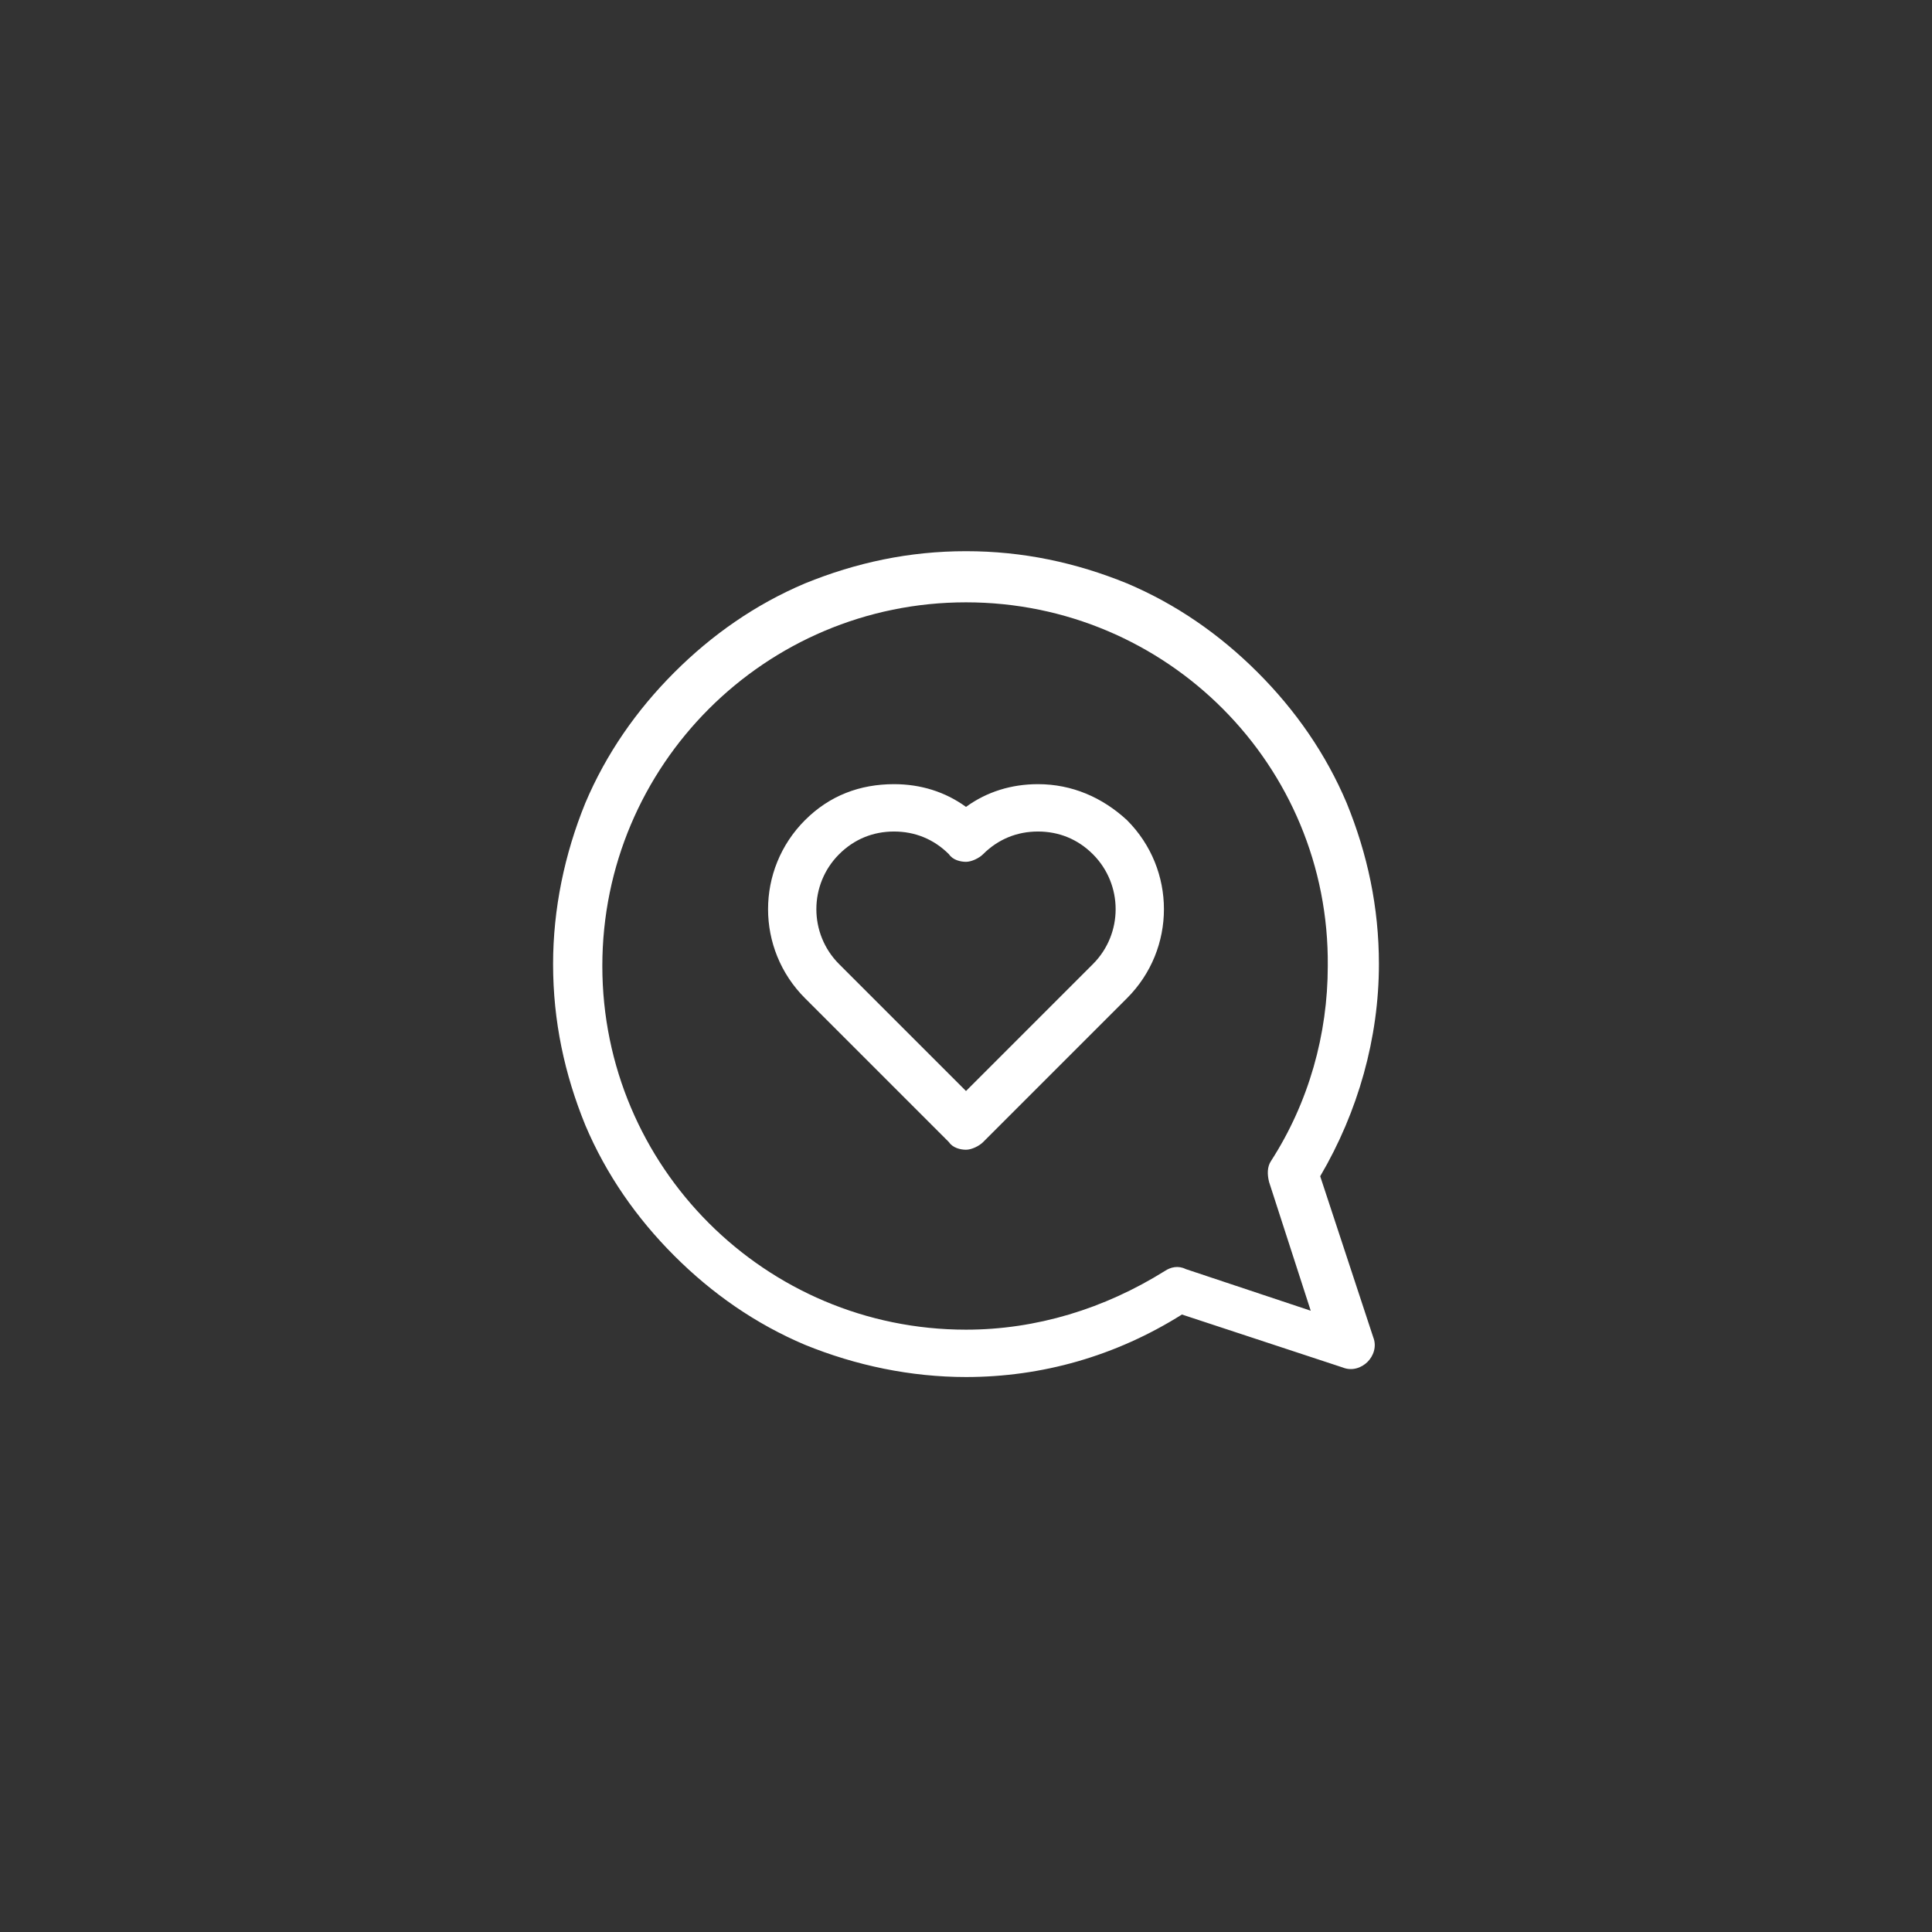<?xml version="1.0" encoding="utf-8"?>
<!-- Generator: Adobe Illustrator 21.0.0, SVG Export Plug-In . SVG Version: 6.00 Build 0)  -->
<svg version="1.1" id="图层_1" xmlns="http://www.w3.org/2000/svg" xmlns:xlink="http://www.w3.org/1999/xlink" x="0px" y="0px"
	 viewBox="0 0 102 102" style="enable-background:new 0 0 102 102;" xml:space="preserve">
<rect x="0" y="0" width="102" height="102" fill="#333333" stroke="none"/>
<style type="text/css">
	.st0{fill:#FFFFFF;}
</style>
<g>
	<path class="st0" d="M51,72.7c-2.9,0-5.8-0.6-8.5-1.7c-2.6-1.1-4.9-2.7-6.9-4.7c-2-2-3.6-4.3-4.7-6.9c-1.1-2.7-1.7-5.5-1.7-8.5
		c0-2.9,0.6-5.8,1.7-8.5c1.1-2.6,2.7-4.9,4.7-6.9c2-2,4.3-3.6,6.9-4.7c2.7-1.1,5.5-1.7,8.5-1.7s5.8,0.6,8.5,1.7
		c2.6,1.1,4.9,2.7,6.9,4.7c2,2,3.6,4.3,4.7,6.9c1.1,2.7,1.7,5.5,1.7,8.5c0,3.9-1.1,7.8-3.1,11.2l2.8,8.5c0.2,0.5,0,1-0.3,1.3
		c-0.3,0.3-0.8,0.5-1.3,0.3l-8.5-2.8C58.9,71.6,55,72.7,51,72.7 M51,31.8c-10.6,0-19.2,8.6-19.2,19.2c0,10.6,8.6,19.2,19.2,19.2
		c3.7,0,7.3-1.1,10.5-3.1c0.3-0.2,0.7-0.3,1.1-0.1l6.6,2.2L67,62.4c-0.1-0.4-0.1-0.8,0.1-1.1c2-3.1,3-6.7,3-10.3
		C70.2,40.4,61.6,31.8,51,31.8 M51,60.7c-0.3,0-0.7-0.1-0.9-0.4l-7.6-7.6c-2.6-2.6-2.6-6.8,0-9.4c1.3-1.3,2.9-1.9,4.7-1.9
		c1.4,0,2.7,0.4,3.8,1.2c1.1-0.8,2.4-1.2,3.8-1.2c1.8,0,3.4,0.7,4.7,1.9c2.6,2.6,2.6,6.8,0,9.4l-7.6,7.6
		C51.7,60.5,51.3,60.7,51,60.7 M47.2,43.9c-1.1,0-2.1,0.4-2.9,1.2c-1.6,1.6-1.6,4.2,0,5.8l6.7,6.7l6.7-6.7c1.6-1.6,1.6-4.2,0-5.8
		c-0.8-0.8-1.8-1.2-2.9-1.2c-1.1,0-2.1,0.4-2.9,1.2c-0.2,0.2-0.6,0.4-0.9,0.4s-0.7-0.1-0.9-0.4C49.3,44.3,48.3,43.9,47.2,43.9"/>
</g>
</svg>
